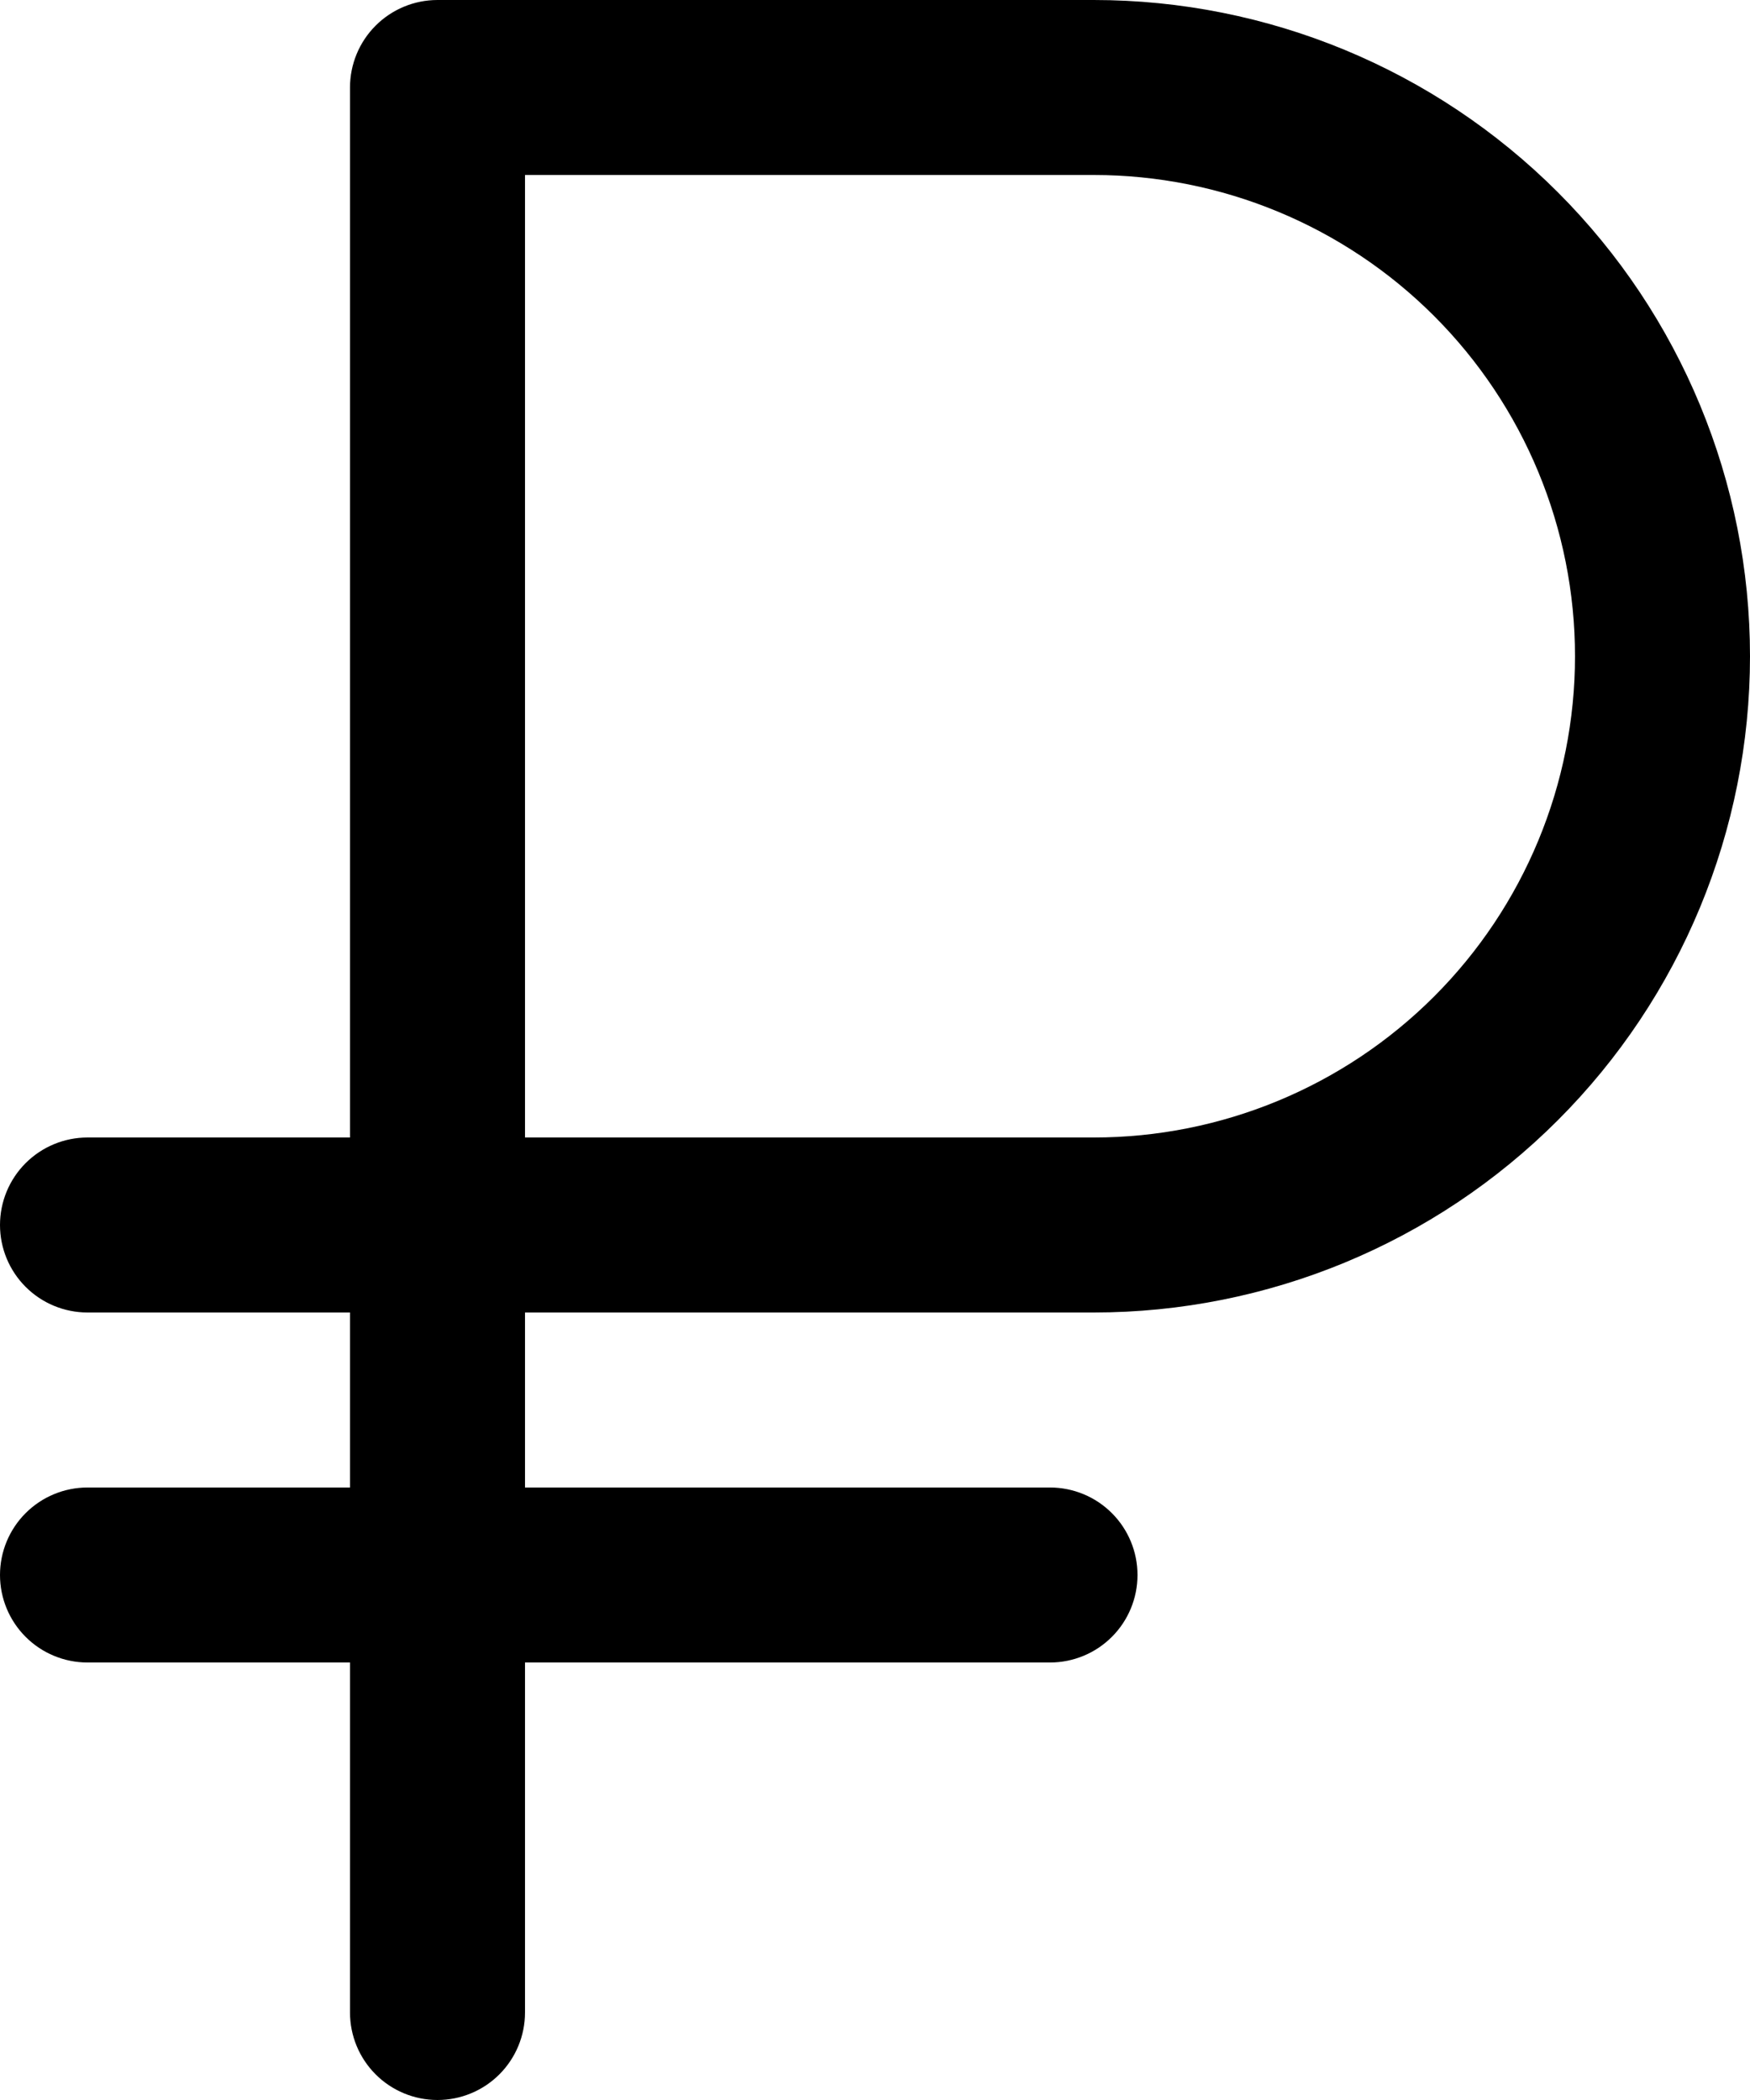 <?xml version="1.0" encoding="UTF-8"?> <svg xmlns="http://www.w3.org/2000/svg" width="160" height="192" viewBox="0 0 160 192" fill="none"> <path d="M100 120C115.913 120 131.174 113.679 142.426 102.426C153.679 91.174 160 75.913 160 60C160 44.087 153.679 28.826 142.426 17.574C131.174 6.321 115.913 0 100 0H40C37.878 0 35.843 0.843 34.343 2.343C32.843 3.843 32 5.878 32 8V104H8C5.878 104 3.843 104.843 2.343 106.343C0.843 107.843 0 109.878 0 112C0 114.122 0.843 116.157 2.343 117.657C3.843 119.157 5.878 120 8 120H32V136H8C5.878 136 3.843 136.843 2.343 138.343C0.843 139.843 0 141.878 0 144C0 146.122 0.843 148.157 2.343 149.657C3.843 151.157 5.878 152 8 152H32V184C32 186.122 32.843 188.157 34.343 189.657C35.843 191.157 37.878 192 40 192C42.122 192 44.157 191.157 45.657 189.657C47.157 188.157 48 186.122 48 184V152H96C98.122 152 100.157 151.157 101.657 149.657C103.157 148.157 104 146.122 104 144C104 141.878 103.157 139.843 101.657 138.343C100.157 136.843 98.122 136 96 136H48V120H100ZM48 16H100C111.67 16 122.861 20.636 131.113 28.887C139.364 37.139 144 48.331 144 60C144 71.669 139.364 82.861 131.113 91.113C122.861 99.364 111.67 104 100 104H48V16Z" fill="black"></path> </svg> 